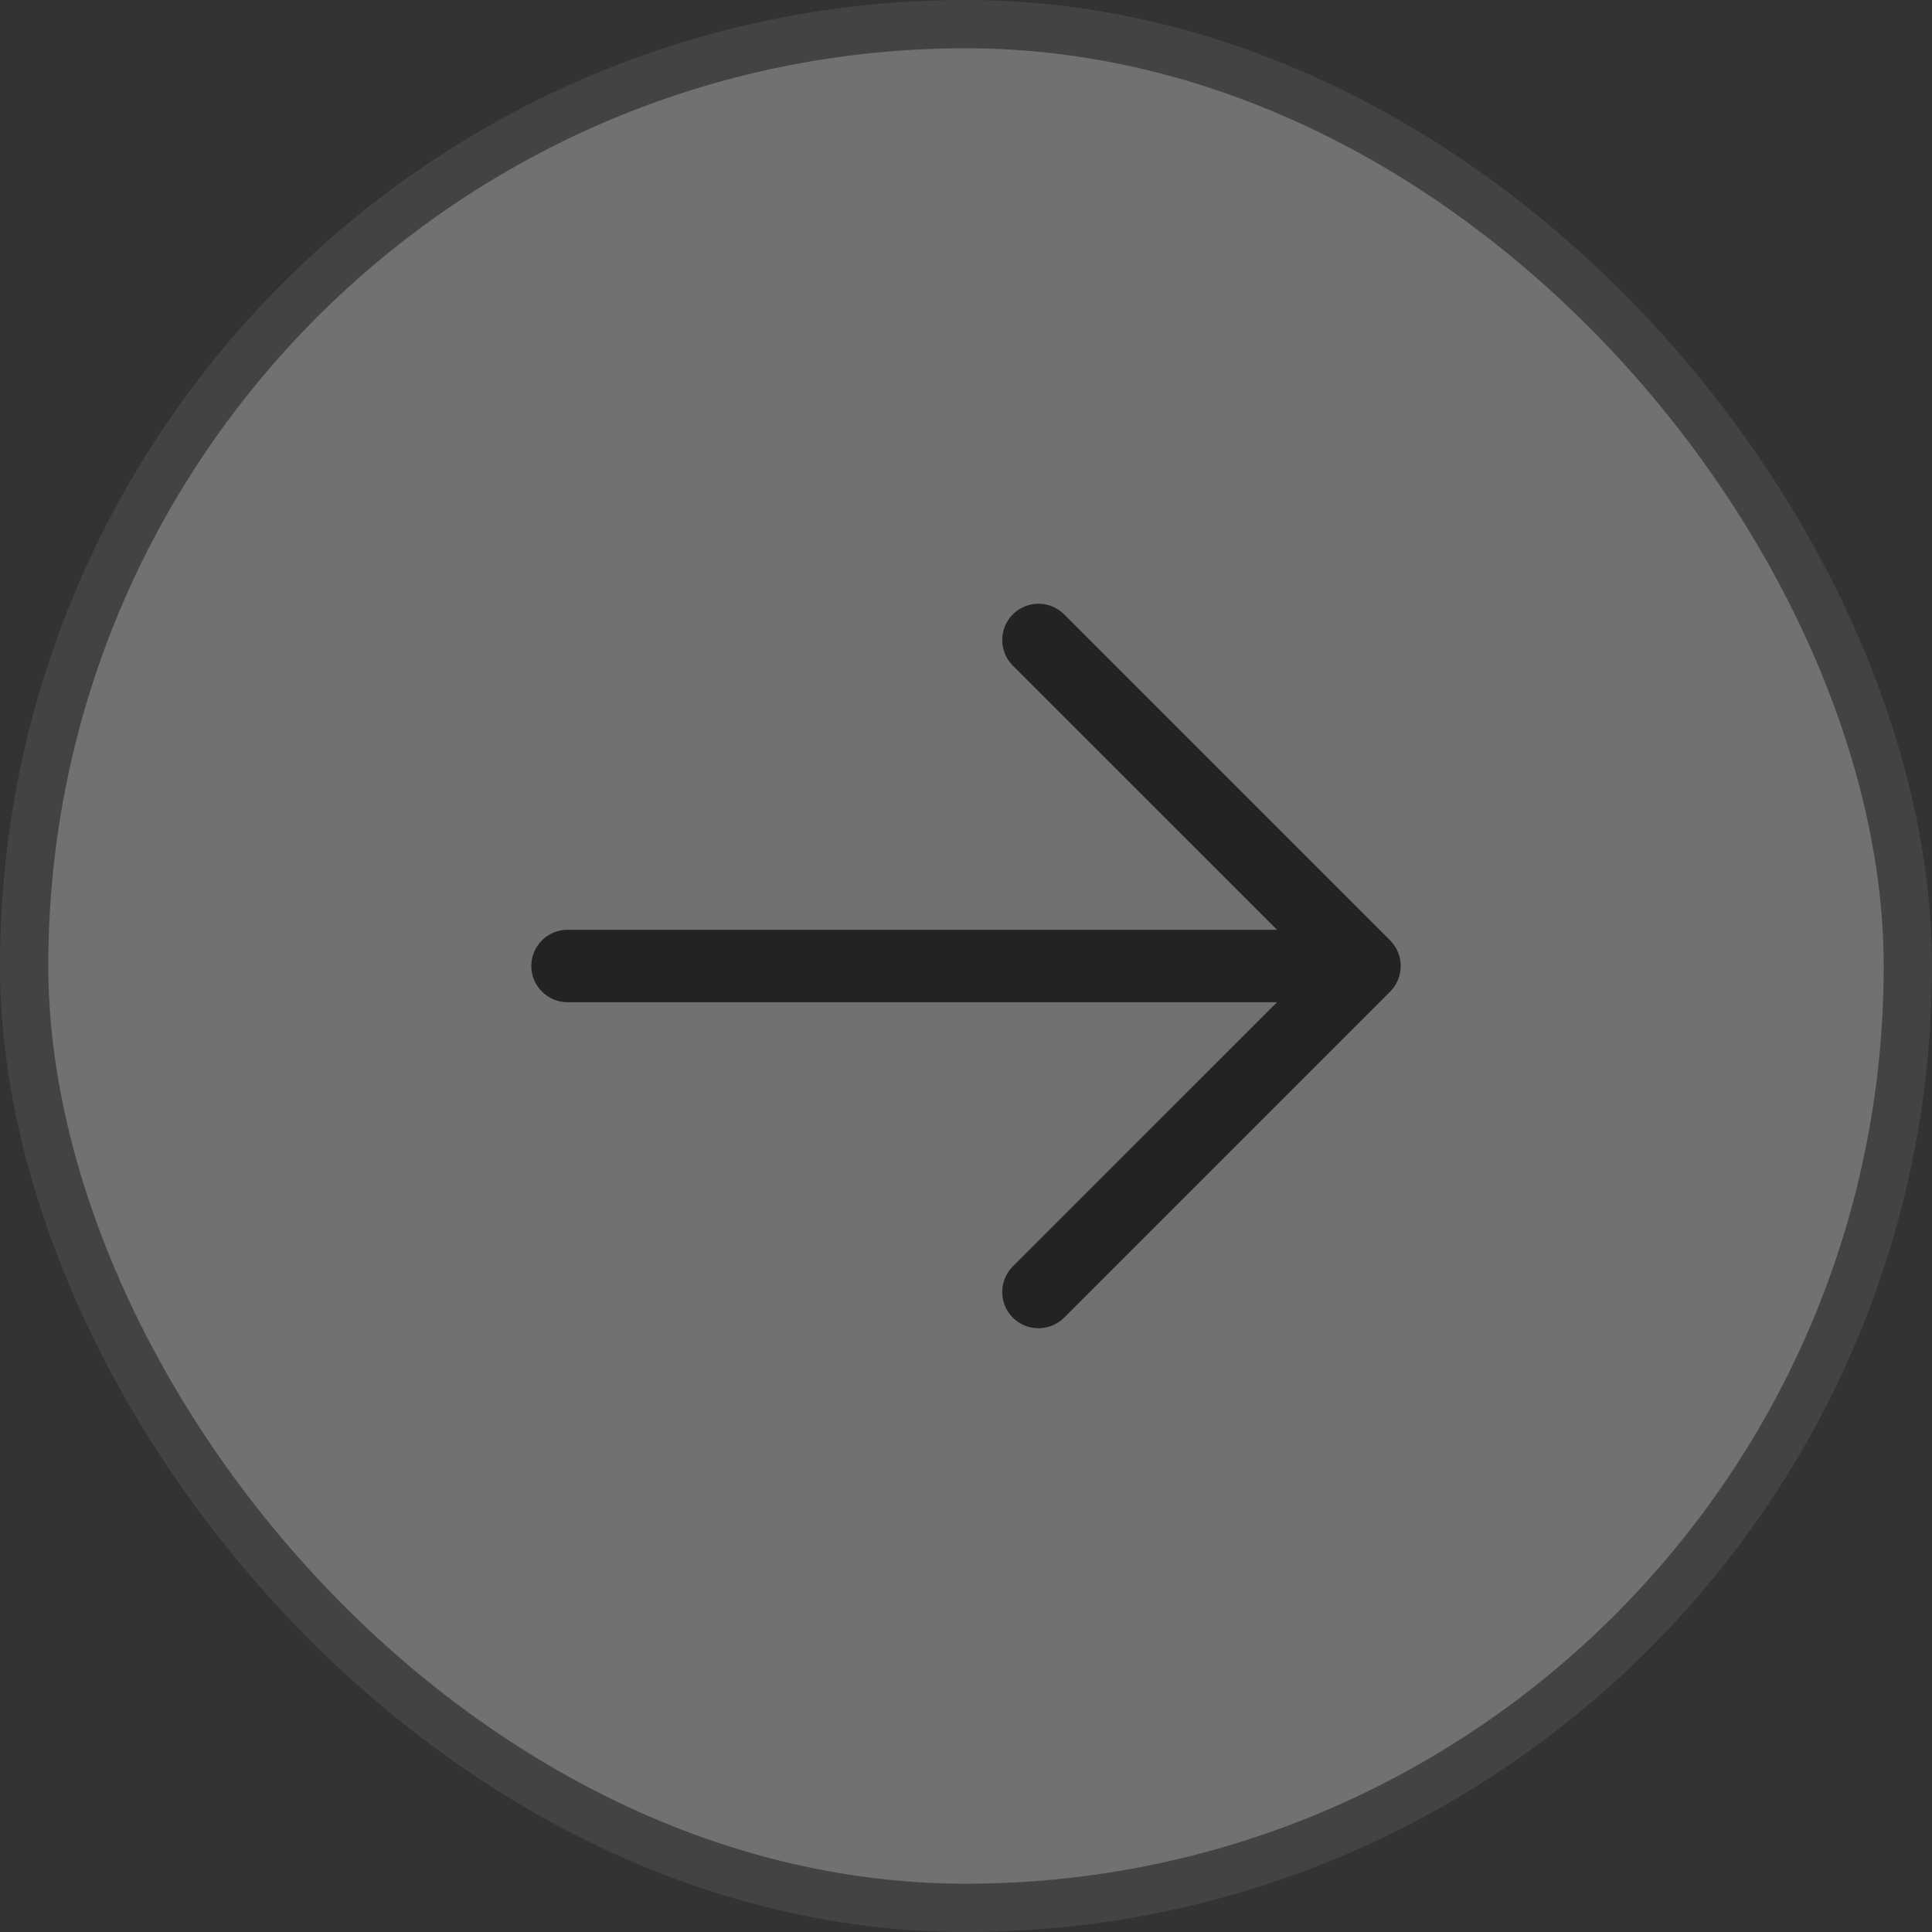 <?xml version="1.0" encoding="utf-8"?>
<svg xmlns="http://www.w3.org/2000/svg" fill="none" height="100%" overflow="visible" preserveAspectRatio="none" style="display: block;" viewBox="0 0 40 40" width="100%">
<rect x="0" y="0" width="40" height="40" fill="#333333" stroke="none"/>
<g id="menu-item" opacity="0.32">
<rect fill="#F6F6F6" height="39" rx="19.5" width="39" x="0.5" y="0.5"/>
<rect height="39" rx="19.5" stroke="#666666" width="39" x="0.5" y="0.5"/>
<g id="Frame">
<path d="M28.781 20.531L22.031 27.281C21.89 27.421 21.699 27.5 21.5 27.5C21.301 27.5 21.11 27.421 20.969 27.281C20.829 27.14 20.75 26.949 20.75 26.75C20.75 26.551 20.829 26.36 20.969 26.219L26.44 20.75H11.75C11.551 20.75 11.36 20.671 11.22 20.53C11.079 20.39 11 20.199 11 20C11 19.801 11.079 19.61 11.22 19.47C11.36 19.329 11.551 19.25 11.75 19.25H26.44L20.969 13.781C20.829 13.64 20.75 13.449 20.75 13.25C20.75 13.051 20.829 12.86 20.969 12.719C21.11 12.579 21.301 12.499 21.5 12.499C21.699 12.499 21.89 12.579 22.031 12.719L28.781 19.469C28.85 19.539 28.906 19.622 28.943 19.713C28.981 19.804 29.001 19.901 29.001 20C29.001 20.099 28.981 20.196 28.943 20.287C28.906 20.378 28.85 20.461 28.781 20.531Z" fill="black" id="Vector"/>
</g>
</g>
</svg>